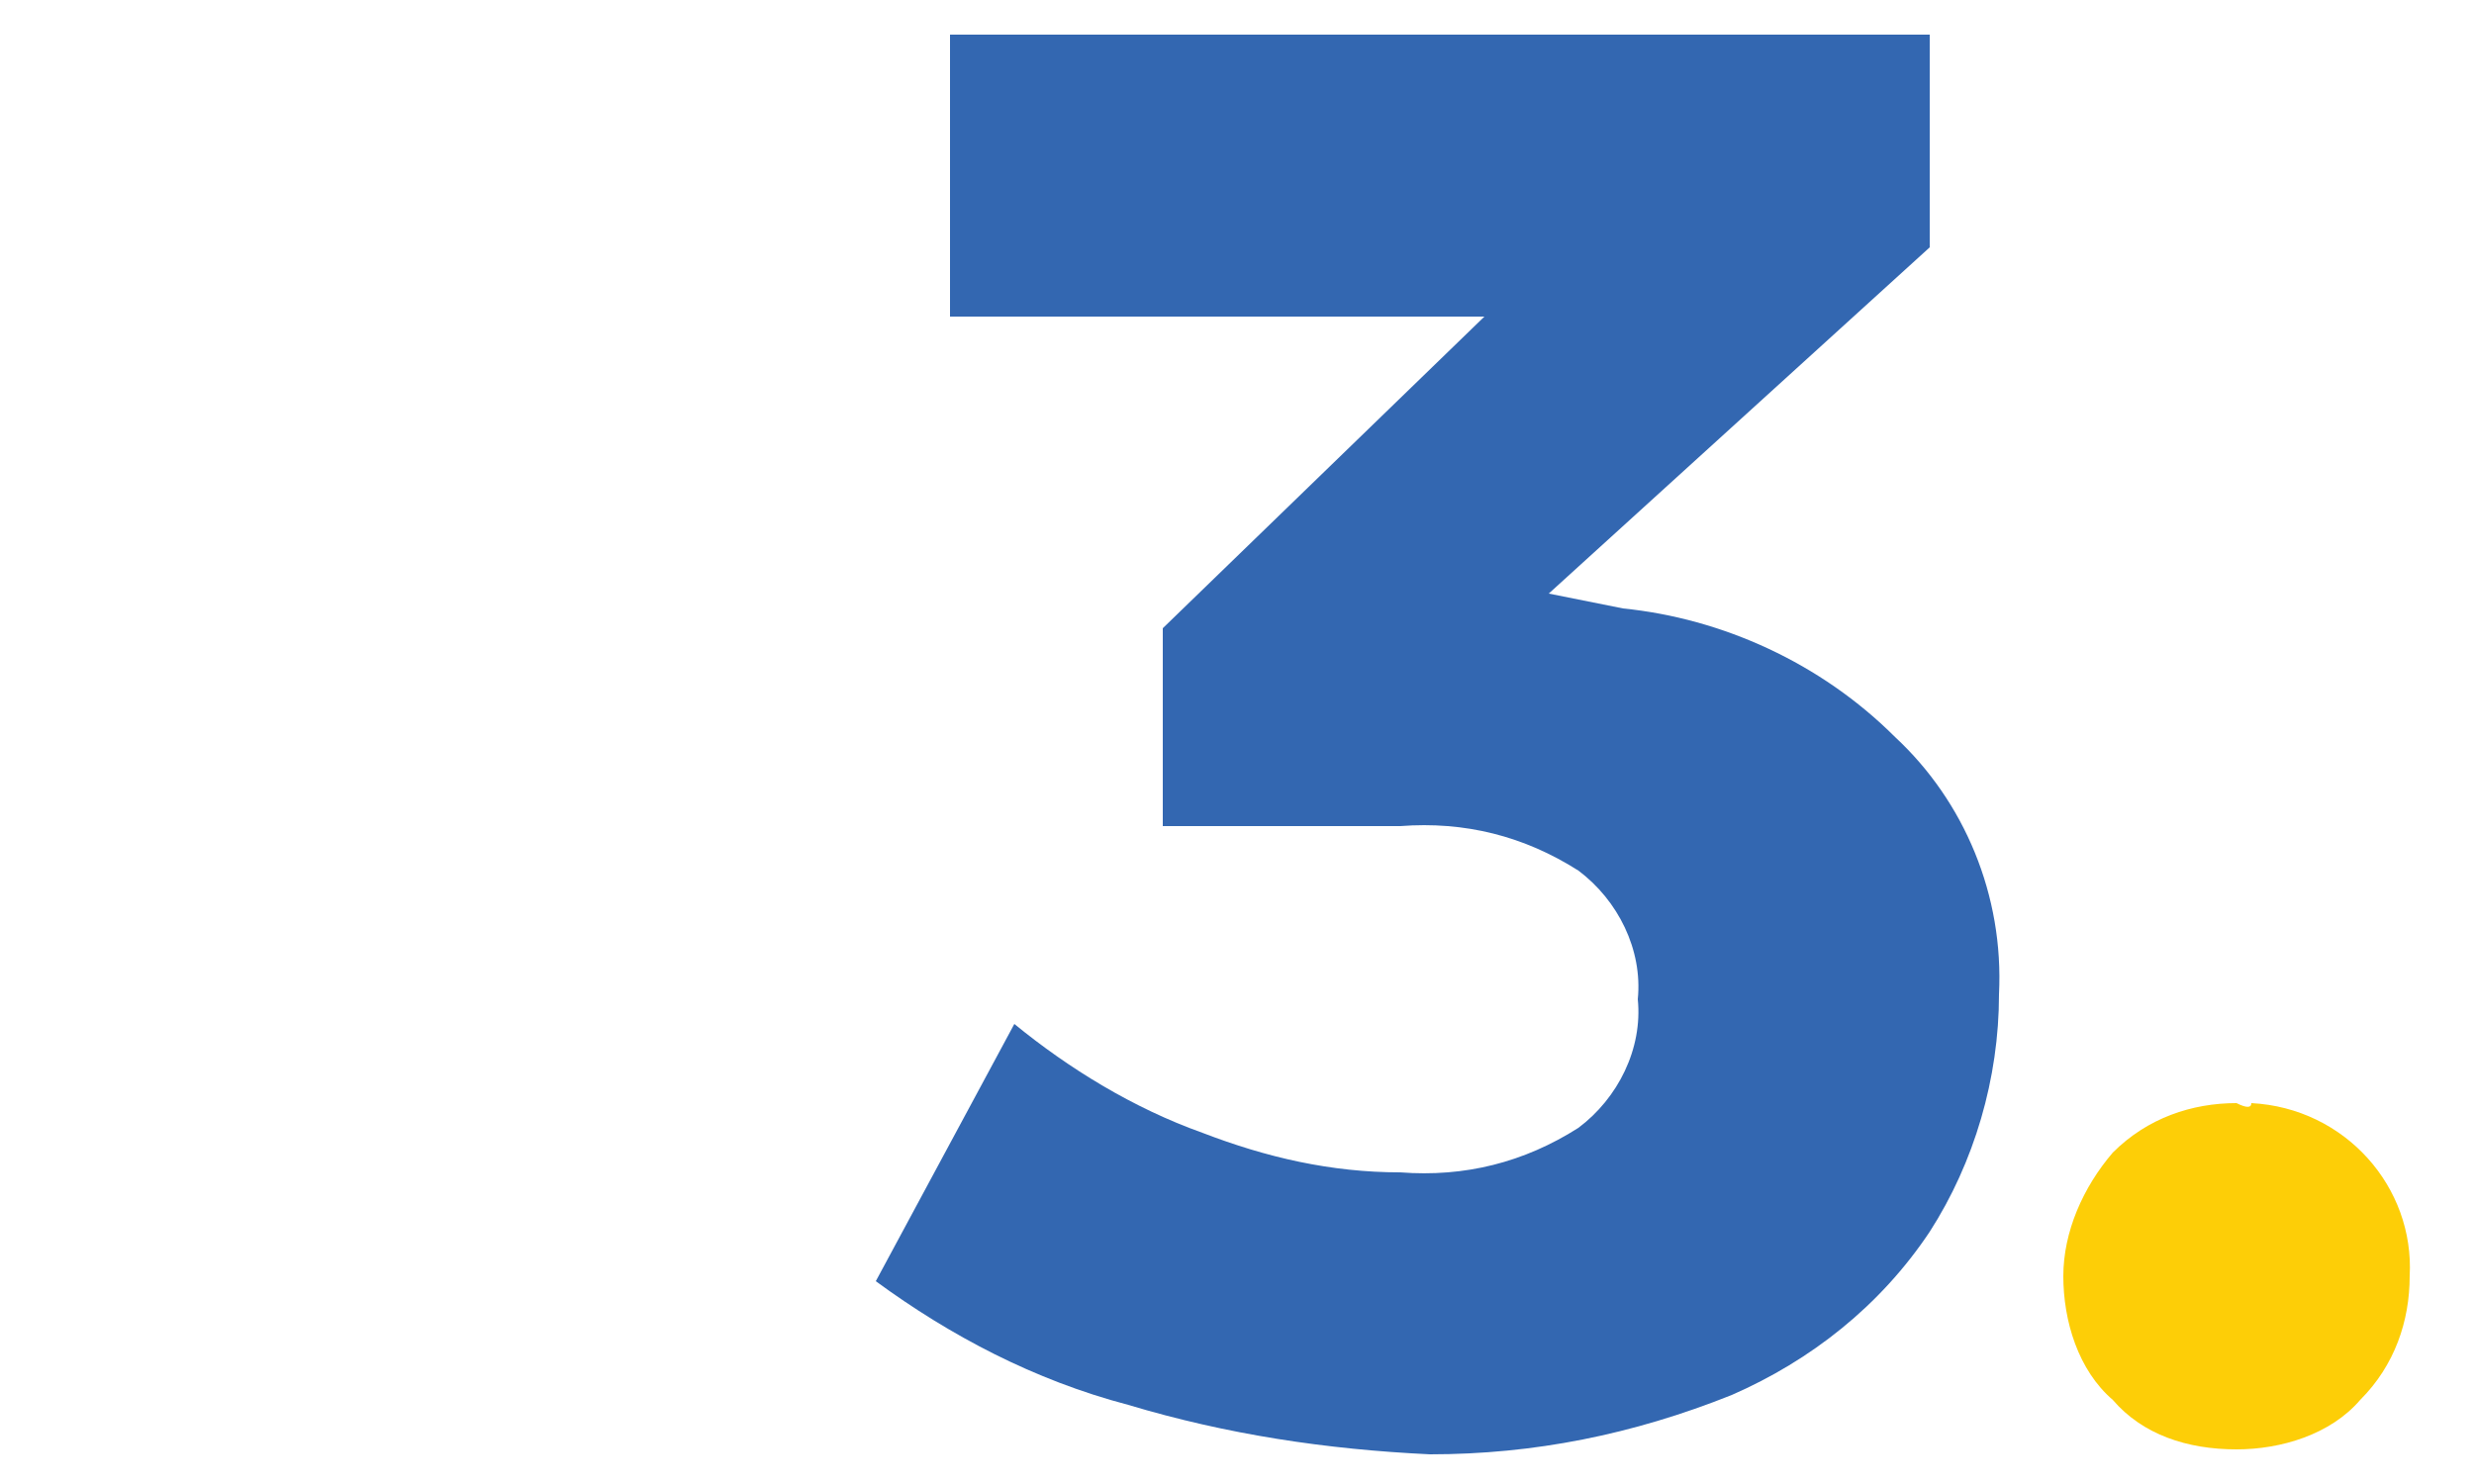 <?xml version="1.0" encoding="utf-8"?>
<!-- Generator: Adobe Illustrator 26.0.1, SVG Export Plug-In . SVG Version: 6.00 Build 0)  -->
<svg version="1.1" id="Layer_1" xmlns="http://www.w3.org/2000/svg" xmlns:xlink="http://www.w3.org/1999/xlink" x="0px" y="0px"
	 viewBox="0 0 50 30" style="enable-background:new 0 0 50 30;" xml:space="preserve">
<style type="text/css">
	.st0{fill:#FDCE07;}
	.st1{fill:#3367B1;}
	.st2{fill:none;}
</style>
<g id="_x33_">
	<g>
		<path class="st0" d="M45.2,22.3c-0.9,0-1.8,0.3-2.5,1c-0.6,0.7-1,1.6-1,2.5s0.3,1.9,1,2.5c0.6,0.7,1.5,1,2.5,1
			c0.9,0,1.9-0.3,2.5-1c0.7-0.7,1-1.6,1-2.5c0.1-1.8-1.3-3.4-3.2-3.5C45.5,22.4,45.4,22.4,45.2,22.3"/>
		<path class="st1" d="M32.8,12.3L31.3,12L39,5V0.7H19.2v5.7H30l-6.5,6.3v4h4.8c1.3-0.1,2.5,0.2,3.6,0.9c0.8,0.6,1.3,1.6,1.2,2.6
			c0.1,1-0.4,2-1.2,2.6c-1.1,0.7-2.3,1-3.6,0.9c-1.4,0-2.7-0.3-4-0.8c-1.4-0.5-2.7-1.3-3.8-2.2l-2.8,5.2c1.5,1.1,3.2,2,5.1,2.5
			c2,0.6,4,0.9,6.1,1c2.1,0,4.1-0.4,6.1-1.2c1.6-0.7,3-1.8,4-3.3c0.9-1.4,1.4-3.1,1.4-4.8c0.1-2-0.7-3.9-2.1-5.2
			C36.8,13.4,34.8,12.5,32.8,12.3"/>
	</g>
</g>
<g id="_x30_">
	<rect x="0.2" y="0.2" class="st2" width="49.5" height="29.5"/>
</g>
</svg>

